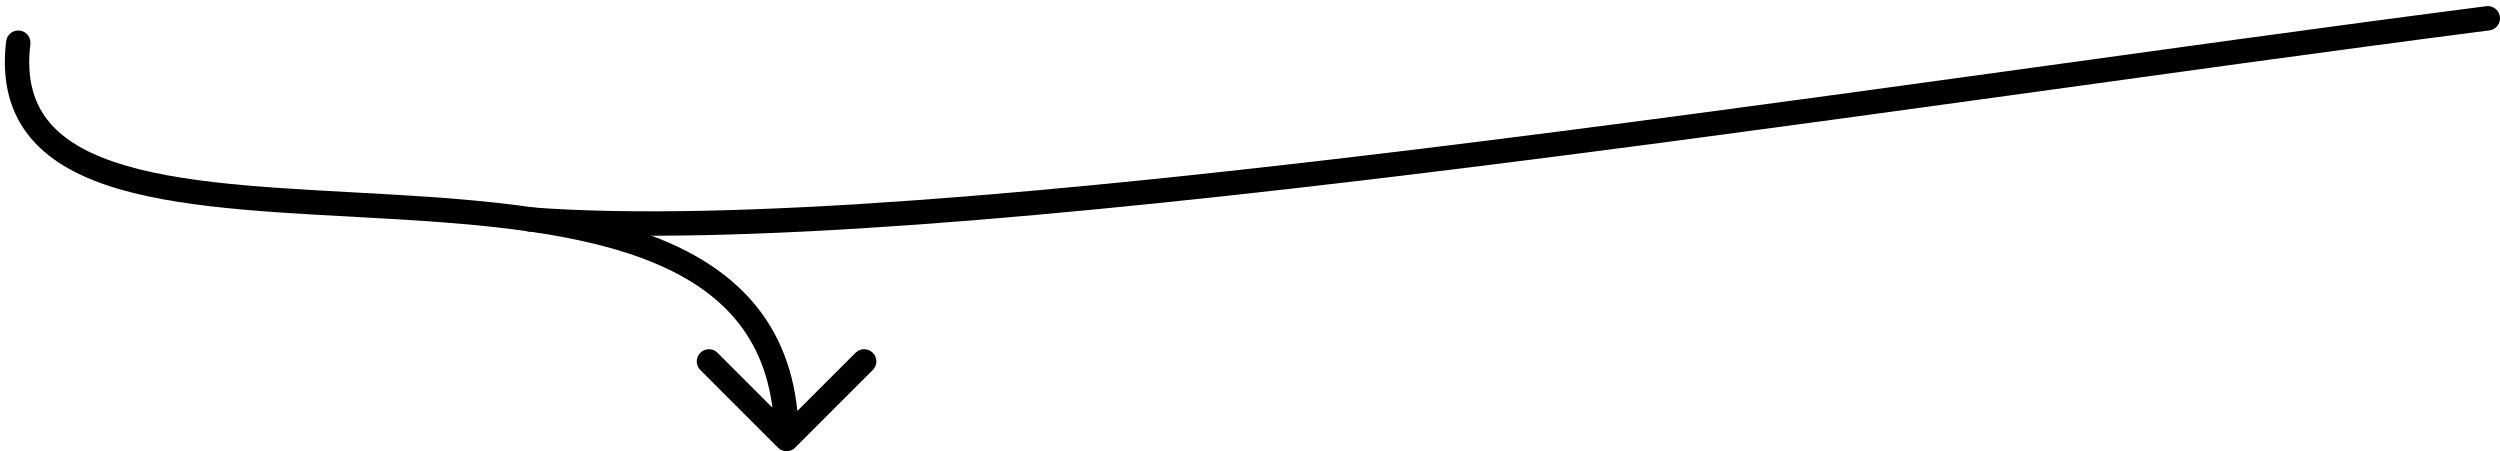 <?xml version="1.0" encoding="UTF-8"?> <svg xmlns="http://www.w3.org/2000/svg" width="205" height="37" viewBox="0 0 205 37" fill="none"><path d="M2.49 3.619C2.556 3.071 2.165 2.573 1.616 2.507C1.068 2.441 0.57 2.833 0.504 3.381L2.49 3.619ZM63.79 36.707C64.181 37.098 64.814 37.098 65.204 36.707L71.568 30.343C71.959 29.953 71.959 29.32 71.568 28.929C71.178 28.538 70.545 28.538 70.154 28.929L64.497 34.586L58.84 28.929C58.45 28.538 57.817 28.538 57.426 28.929C57.036 29.32 57.036 29.953 57.426 30.343L63.79 36.707ZM0.504 3.381C0.102 6.732 0.852 9.37 2.583 11.392C4.282 13.375 6.827 14.65 9.796 15.515C15.701 17.235 23.829 17.471 31.814 17.936C39.903 18.406 47.884 19.108 53.84 21.646C56.796 22.906 59.195 24.596 60.858 26.886C62.515 29.166 63.497 32.116 63.497 36L65.497 36C65.497 31.759 64.417 28.381 62.476 25.71C60.542 23.048 57.808 21.164 54.624 19.807C48.298 17.11 39.966 16.406 31.93 15.939C23.791 15.466 15.981 15.233 10.355 13.595C7.558 12.78 5.439 11.652 4.103 10.091C2.798 8.568 2.142 6.518 2.49 3.619L0.504 3.381Z" fill="black"></path><path d="M204 1.5C152.167 8.167 76.5 20.5 43.5 18" stroke="black" stroke-width="2" stroke-linecap="round"></path></svg> 